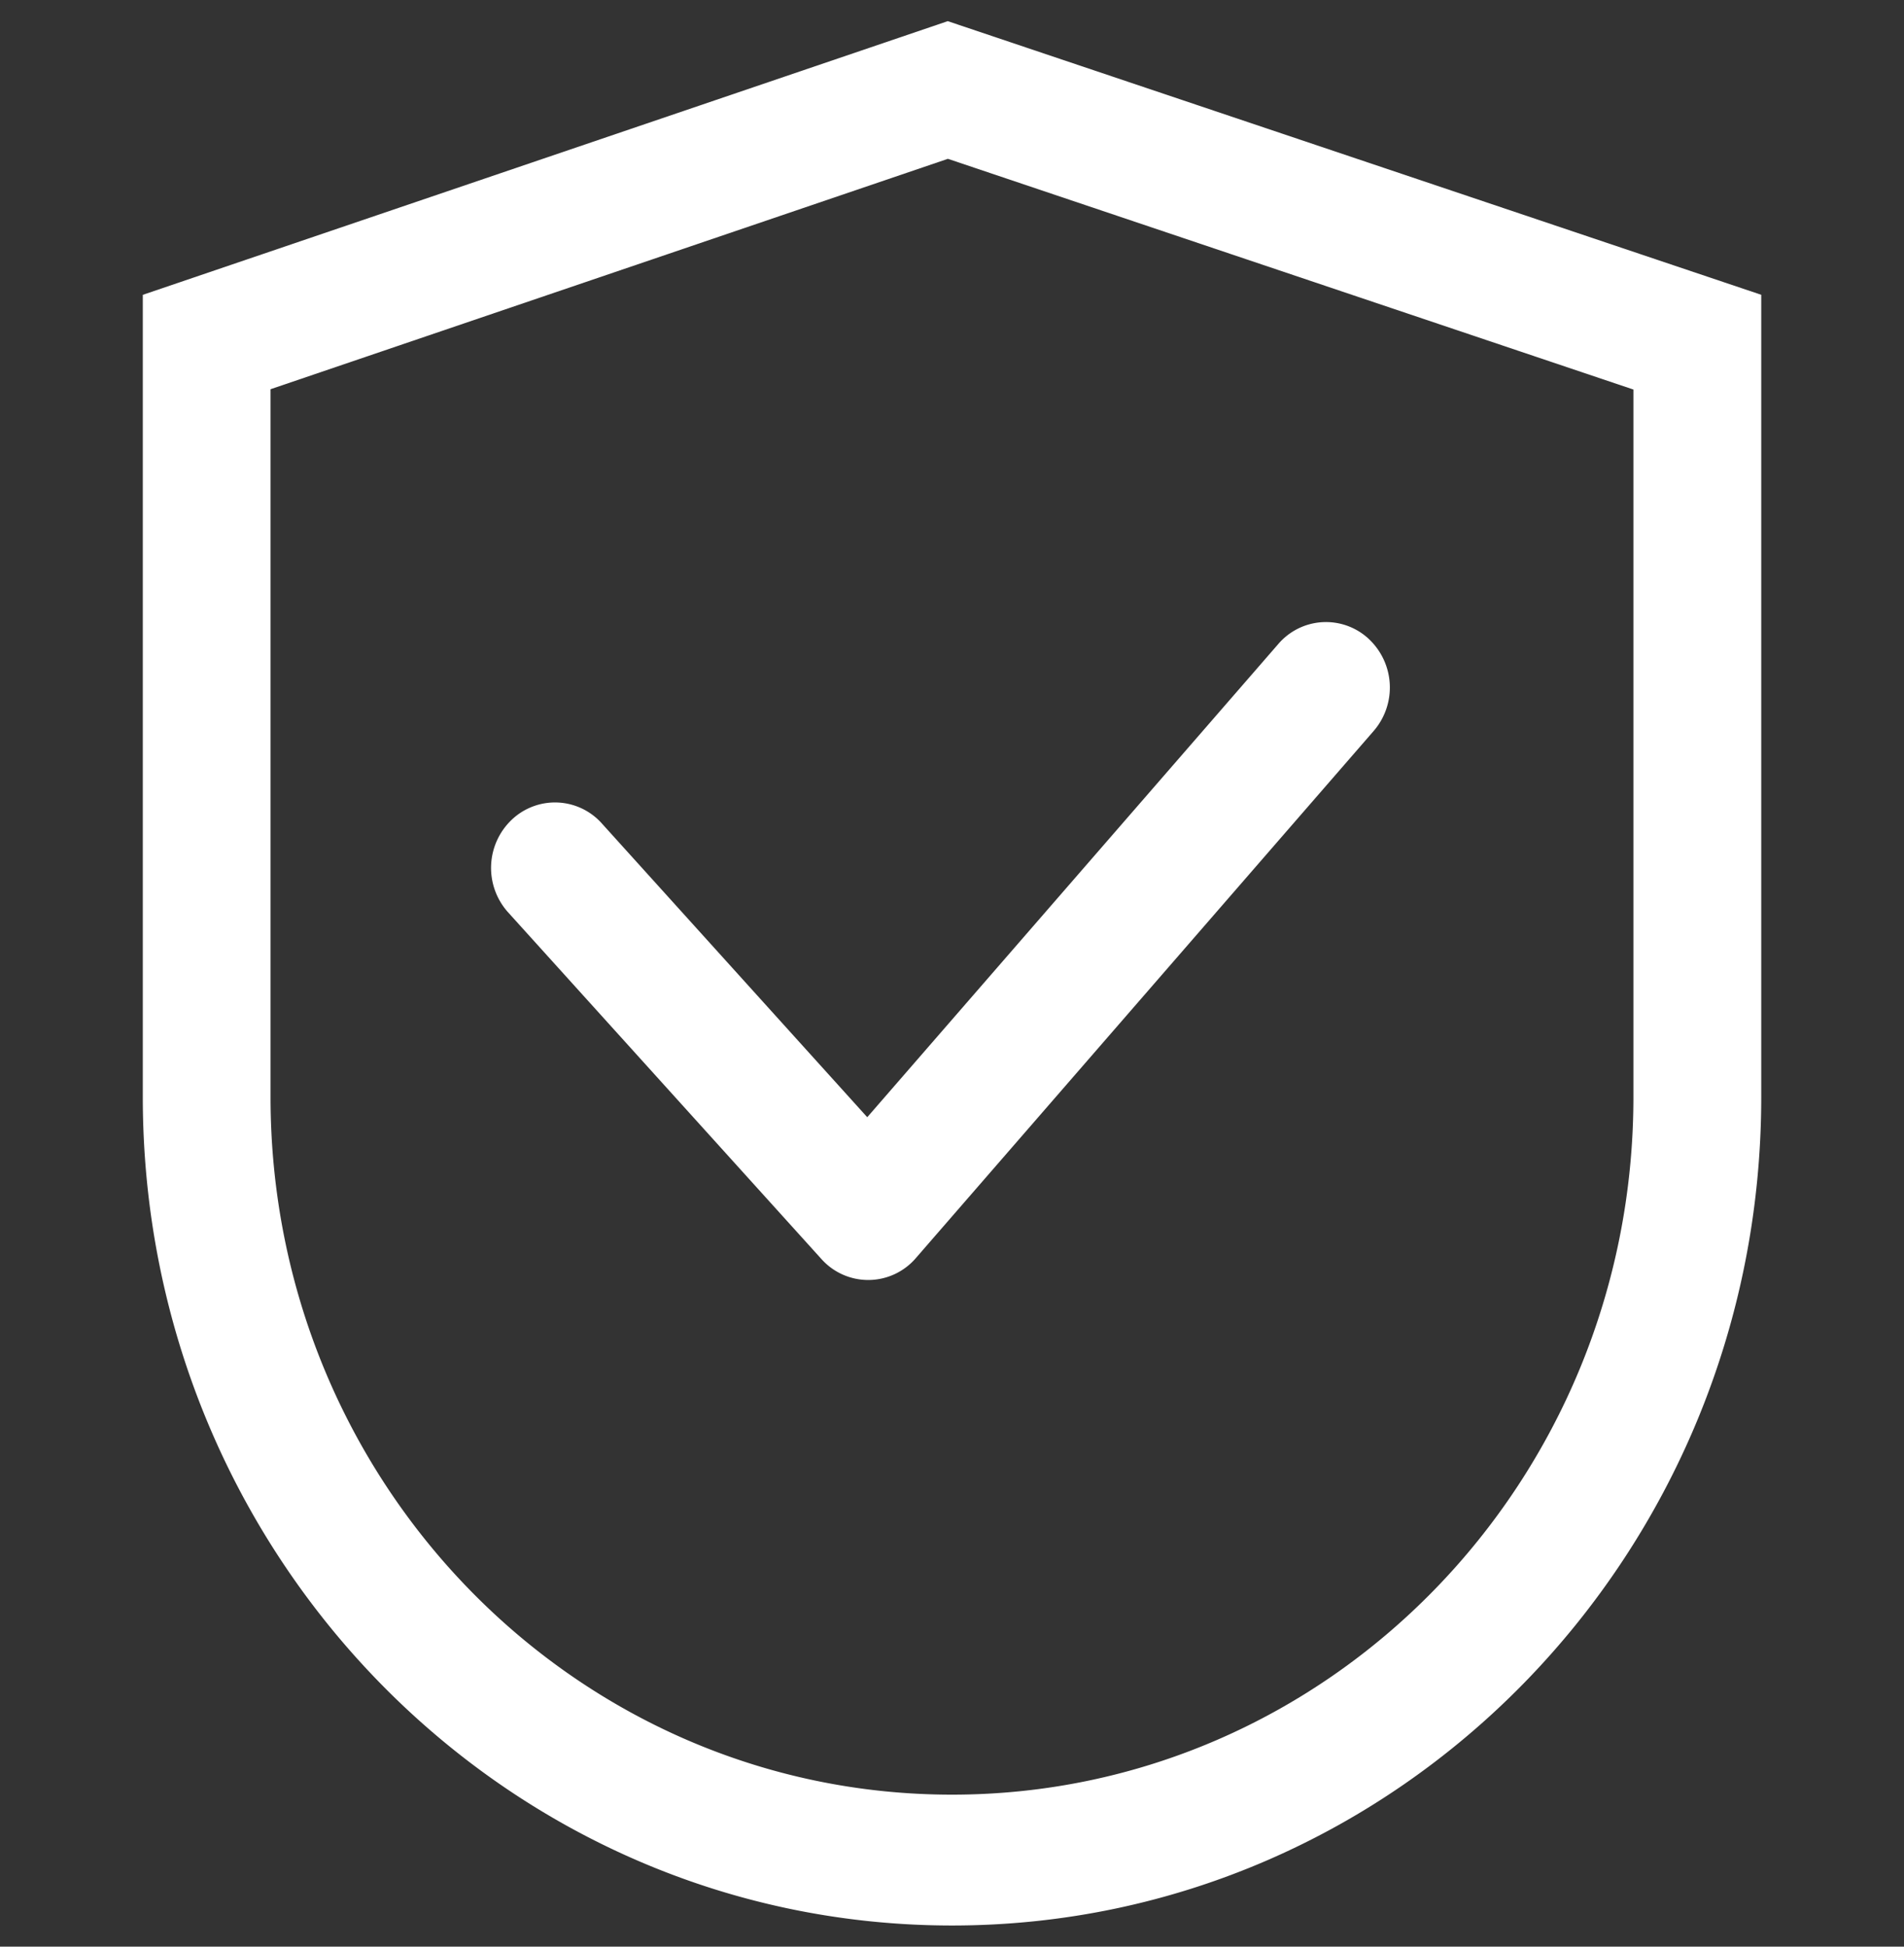 <svg width="45" height="46" fill="none" xmlns="http://www.w3.org/2000/svg"><rect width="100%" height="100%" fill="#333333" stroke="none"/><g clip-path="url(#a)"><path d="M6.394 9.196v16.727c0 9.106 7.212 16.485 16.106 16.485 8.894 0 16.105-7.38 16.105-16.485V9.205L22.403 3.753 6.395 9.197ZM22.4.5l19.226 6.466v18.957c0 10.811-8.563 19.577-19.125 19.577S3.375 36.734 3.375 25.923V6.967L22.399.5Zm9.943 14.591a1.484 1.484 0 0 0-2.133.129L20.497 26.4l-6.272-6.941a1.484 1.484 0 0 0-2.133-.086 1.57 1.57 0 0 0-.084 2.185l7.403 8.19a1.483 1.483 0 0 0 2.238-.023l10.816-12.451a1.57 1.57 0 0 0-.123-2.183Z" fill="#fff"/></g><defs><clipPath id="a"><path fill="#fff" transform="translate(0 .5)" d="M0 0h45v45H0z"/></clipPath></defs></svg>